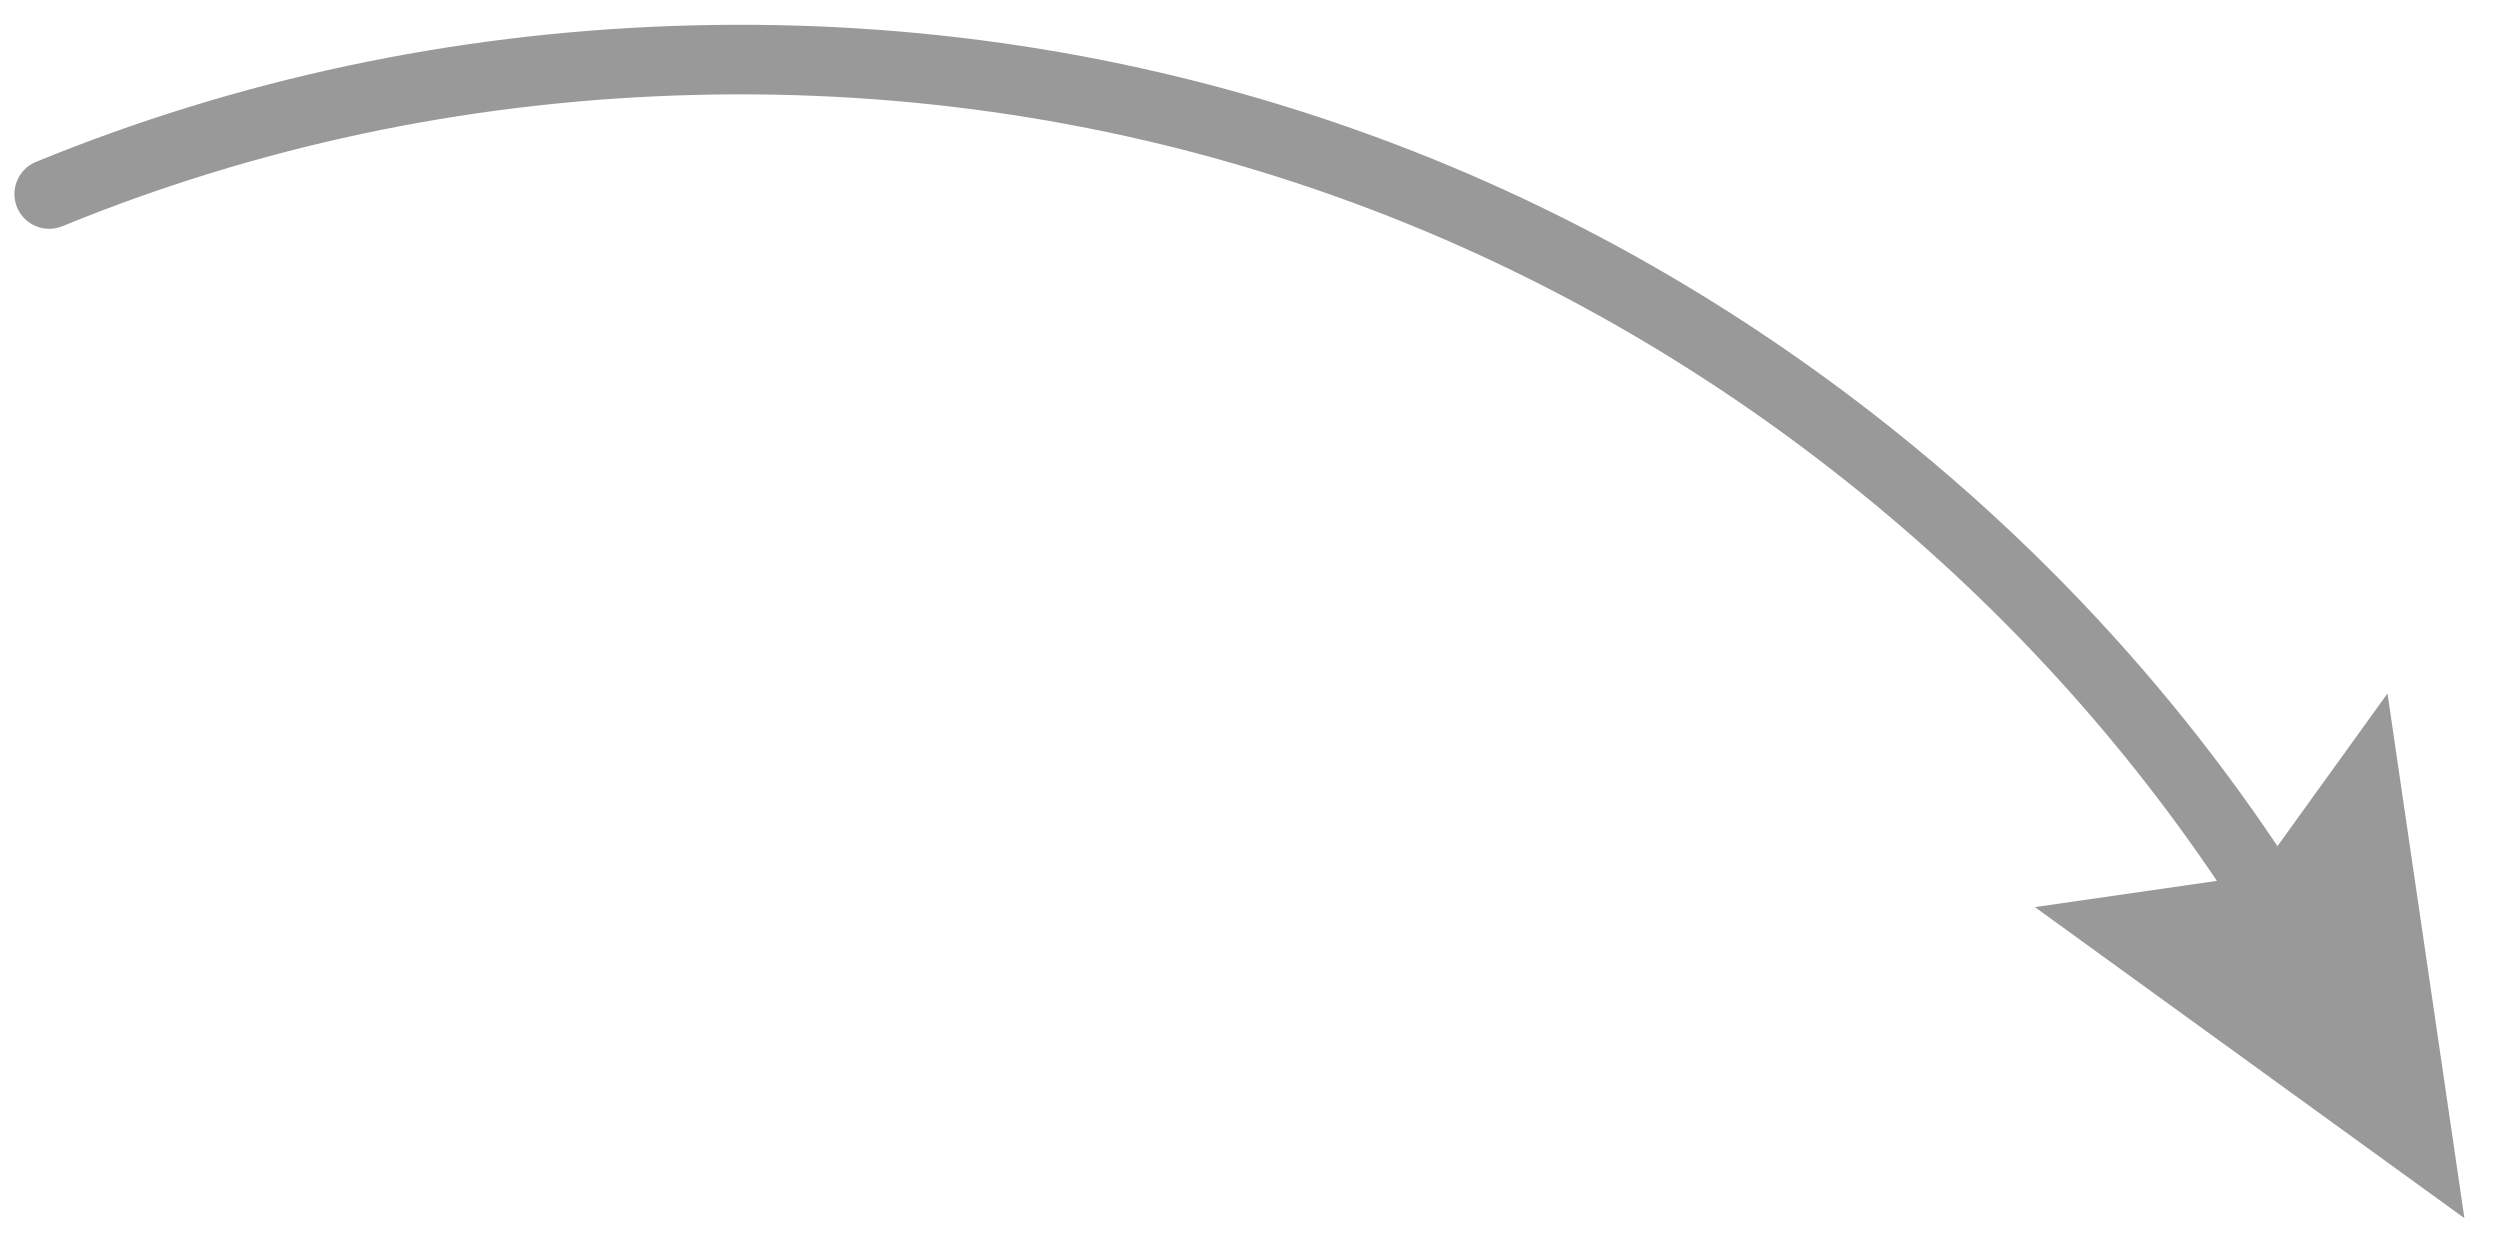<svg width="50" height="25" viewBox="0 0 50 25" fill="none" xmlns="http://www.w3.org/2000/svg">
<path d="M26.364 2.338C30.493 3.7 34.345 5.791 37.815 8.553C38.941 9.449 40.008 10.401 41.011 11.405C42.707 13.101 44.224 14.945 45.549 16.923L47.75 13.869L49.288 24.363L40.698 18.142L44.338 17.617C42.318 14.62 39.839 11.942 36.948 9.641C33.608 6.982 29.9 4.969 25.928 3.659C21.956 2.349 17.779 1.76 13.511 1.91C9.244 2.06 5.118 2.939 1.248 4.524C0.892 4.67 0.486 4.5 0.34 4.144C0.195 3.789 0.365 3.382 0.721 3.237C4.744 1.589 9.031 0.675 13.463 0.519C17.895 0.364 22.235 0.976 26.364 2.338Z" fill="black" fill-opacity="0.4"/>
</svg>
